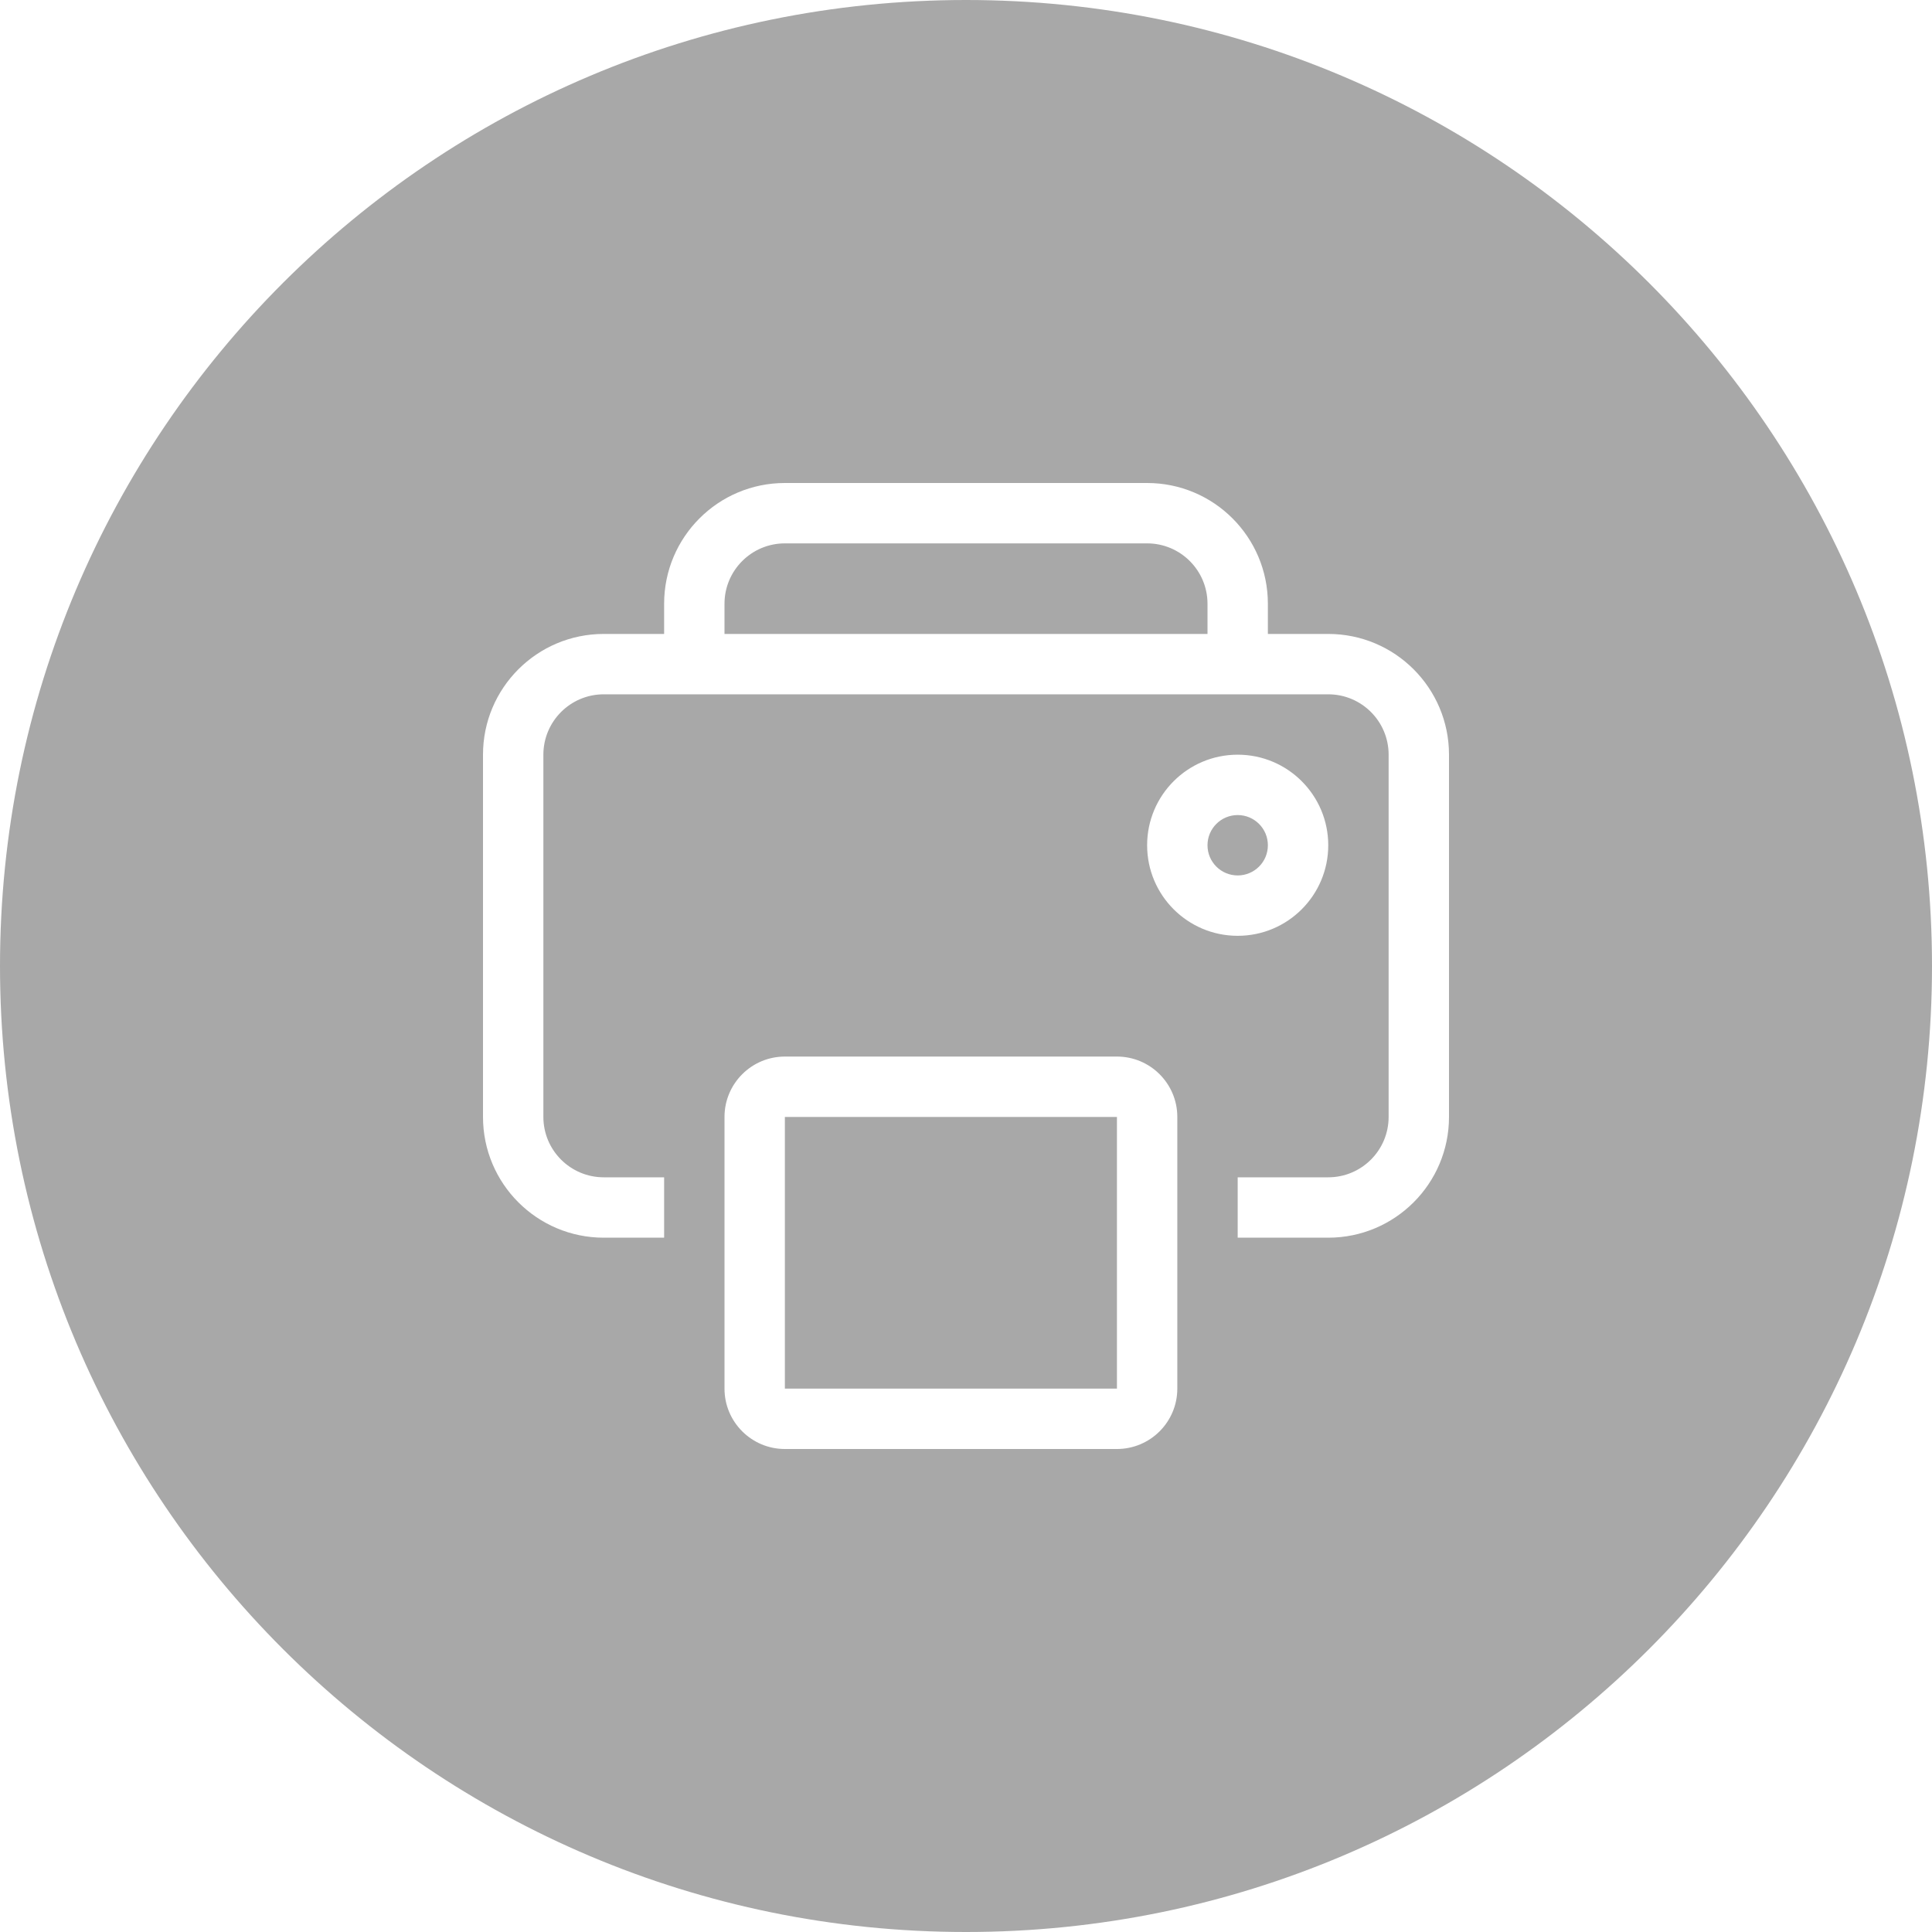 <?xml version="1.0" encoding="iso-8859-1"?>
<!-- Generator: Adobe Illustrator 16.0.0, SVG Export Plug-In . SVG Version: 6.00 Build 0)  -->
<!DOCTYPE svg PUBLIC "-//W3C//DTD SVG 1.1//EN" "http://www.w3.org/Graphics/SVG/1.1/DTD/svg11.dtd">
<svg xmlns="http://www.w3.org/2000/svg" xmlns:xlink="http://www.w3.org/1999/xlink" version="1.1" id="Capa_1" x="0px" y="0px" width="512px" height="512px" viewBox="0 0 64 64" style="enable-background:new 0 0 64 64;" xml:space="preserve">
<g>
	<g>
		<g id="circle_84_">
			<g>
				<path d="M38,18H26c-1.104,0-2,0.896-2,2v1h16v-1C40,18.896,39.104,18,38,18z M26,46h11v-9H26V46z M41,29c0.553,0,1-0.447,1-1      c0-0.552-0.447-1-1-1s-1,0.448-1,1C40,28.553,40.447,29,41,29z M32,0C14.327,0,0,14.327,0,32s14.327,32,32,32s32-14.327,32-32      S49.673,0,32,0z M39,46c0,1.104-0.896,2-2,2H26c-1.104,0-2-0.896-2-2v-9c0-1.104,0.896-2,2-2h11c1.104,0,2,0.896,2,2V46z M38,28      c0-1.657,1.343-3,3-3s3,1.343,3,3s-1.343,3-3,3S38,29.657,38,28z M48,37c0,2.209-1.791,4-4,4h-3v-2h3c1.104,0,2-0.896,2-2V25      c0-1.104-0.896-2-2-2H20c-1.104,0-2,0.896-2,2v12c0,1.104,0.896,2,2,2h2v2h-2c-2.209,0-4-1.791-4-4V25c0-2.209,1.791-4,4-4h2v-1      c0-2.209,1.791-4,4-4h12c2.209,0,4,1.791,4,4v1h2c2.209,0,4,1.791,4,4V37z" fill="#a8a8a8"/>
			</g>
		</g>
	</g>
</g>
<g>
</g>
<g>
</g>
<g>
</g>
<g>
</g>
<g>
</g>
<g>
</g>
<g>
</g>
<g>
</g>
<g>
</g>
<g>
</g>
<g>
</g>
<g>
</g>
<g>
</g>
<g>
</g>
<g>
</g>
</svg>
